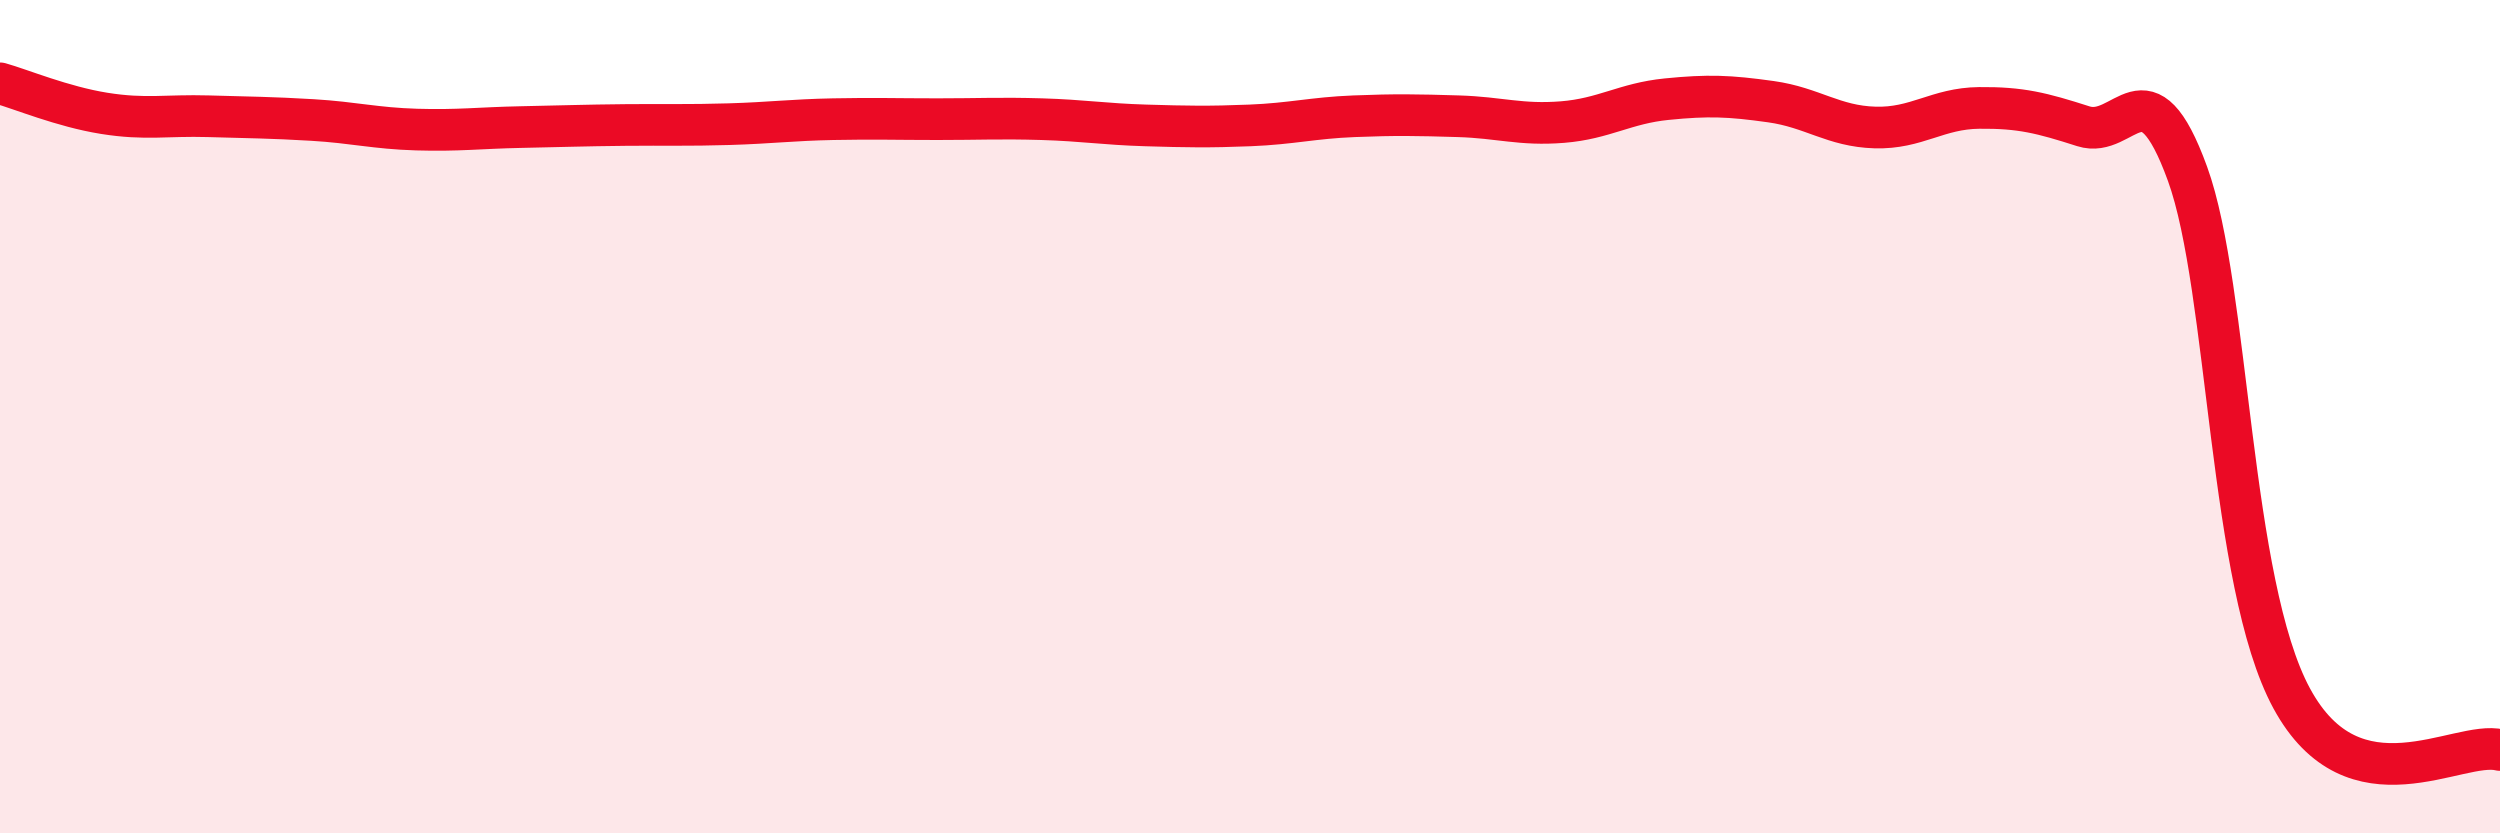 
    <svg width="60" height="20" viewBox="0 0 60 20" xmlns="http://www.w3.org/2000/svg">
      <path
        d="M 0,2 C 0.5,2.14 1.5,2.56 2.5,2.72 C 3.5,2.88 4,2.76 5,2.79 C 6,2.82 6.5,2.82 7.5,2.88 C 8.5,2.94 9,3.08 10,3.11 C 11,3.14 11.5,3.07 12.5,3.05 C 13.5,3.03 14,3.01 15,3 C 16,2.99 16.5,3.01 17.5,2.98 C 18.5,2.95 19,2.88 20,2.86 C 21,2.84 21.5,2.86 22.5,2.86 C 23.5,2.86 24,2.83 25,2.86 C 26,2.89 26.5,2.98 27.5,3.01 C 28.5,3.04 29,3.05 30,3.01 C 31,2.97 31.5,2.83 32.5,2.79 C 33.5,2.75 34,2.76 35,2.79 C 36,2.82 36.5,3.01 37.5,2.93 C 38.5,2.85 39,2.48 40,2.38 C 41,2.28 41.5,2.3 42.5,2.44 C 43.5,2.58 44,3.03 45,3.06 C 46,3.09 46.5,2.6 47.5,2.59 C 48.5,2.58 49,2.71 50,3.03 C 51,3.35 51.5,1.42 52.5,4.17 C 53.5,6.92 53.5,13.99 55,16.76 C 56.5,19.53 59,17.75 60,18L60 20L0 20Z"
        fill="#EB0A25"
        opacity="0.1"
        stroke-linecap="round"
        stroke-linejoin="round"
      />
      <path
        d="M 0,2 C 0.5,2.14 1.5,2.56 2.5,2.72 C 3.5,2.88 4,2.76 5,2.79 C 6,2.82 6.5,2.82 7.5,2.88 C 8.5,2.94 9,3.08 10,3.11 C 11,3.14 11.5,3.07 12.5,3.05 C 13.5,3.03 14,3.01 15,3 C 16,2.99 16.5,3.01 17.5,2.98 C 18.5,2.95 19,2.88 20,2.86 C 21,2.84 21.5,2.86 22.5,2.86 C 23.5,2.86 24,2.83 25,2.86 C 26,2.89 26.5,2.98 27.5,3.01 C 28.5,3.04 29,3.05 30,3.01 C 31,2.97 31.5,2.83 32.5,2.79 C 33.5,2.75 34,2.76 35,2.79 C 36,2.82 36.5,3.01 37.5,2.93 C 38.5,2.85 39,2.48 40,2.38 C 41,2.28 41.5,2.3 42.5,2.44 C 43.5,2.58 44,3.03 45,3.06 C 46,3.09 46.5,2.6 47.5,2.59 C 48.5,2.58 49,2.71 50,3.03 C 51,3.35 51.5,1.42 52.5,4.17 C 53.5,6.92 53.5,13.99 55,16.76 C 56.5,19.53 59,17.75 60,18"
        stroke="#EB0A25"
        stroke-width="1"
        fill="none"
        stroke-linecap="round"
        stroke-linejoin="round"
      />
    </svg>
  